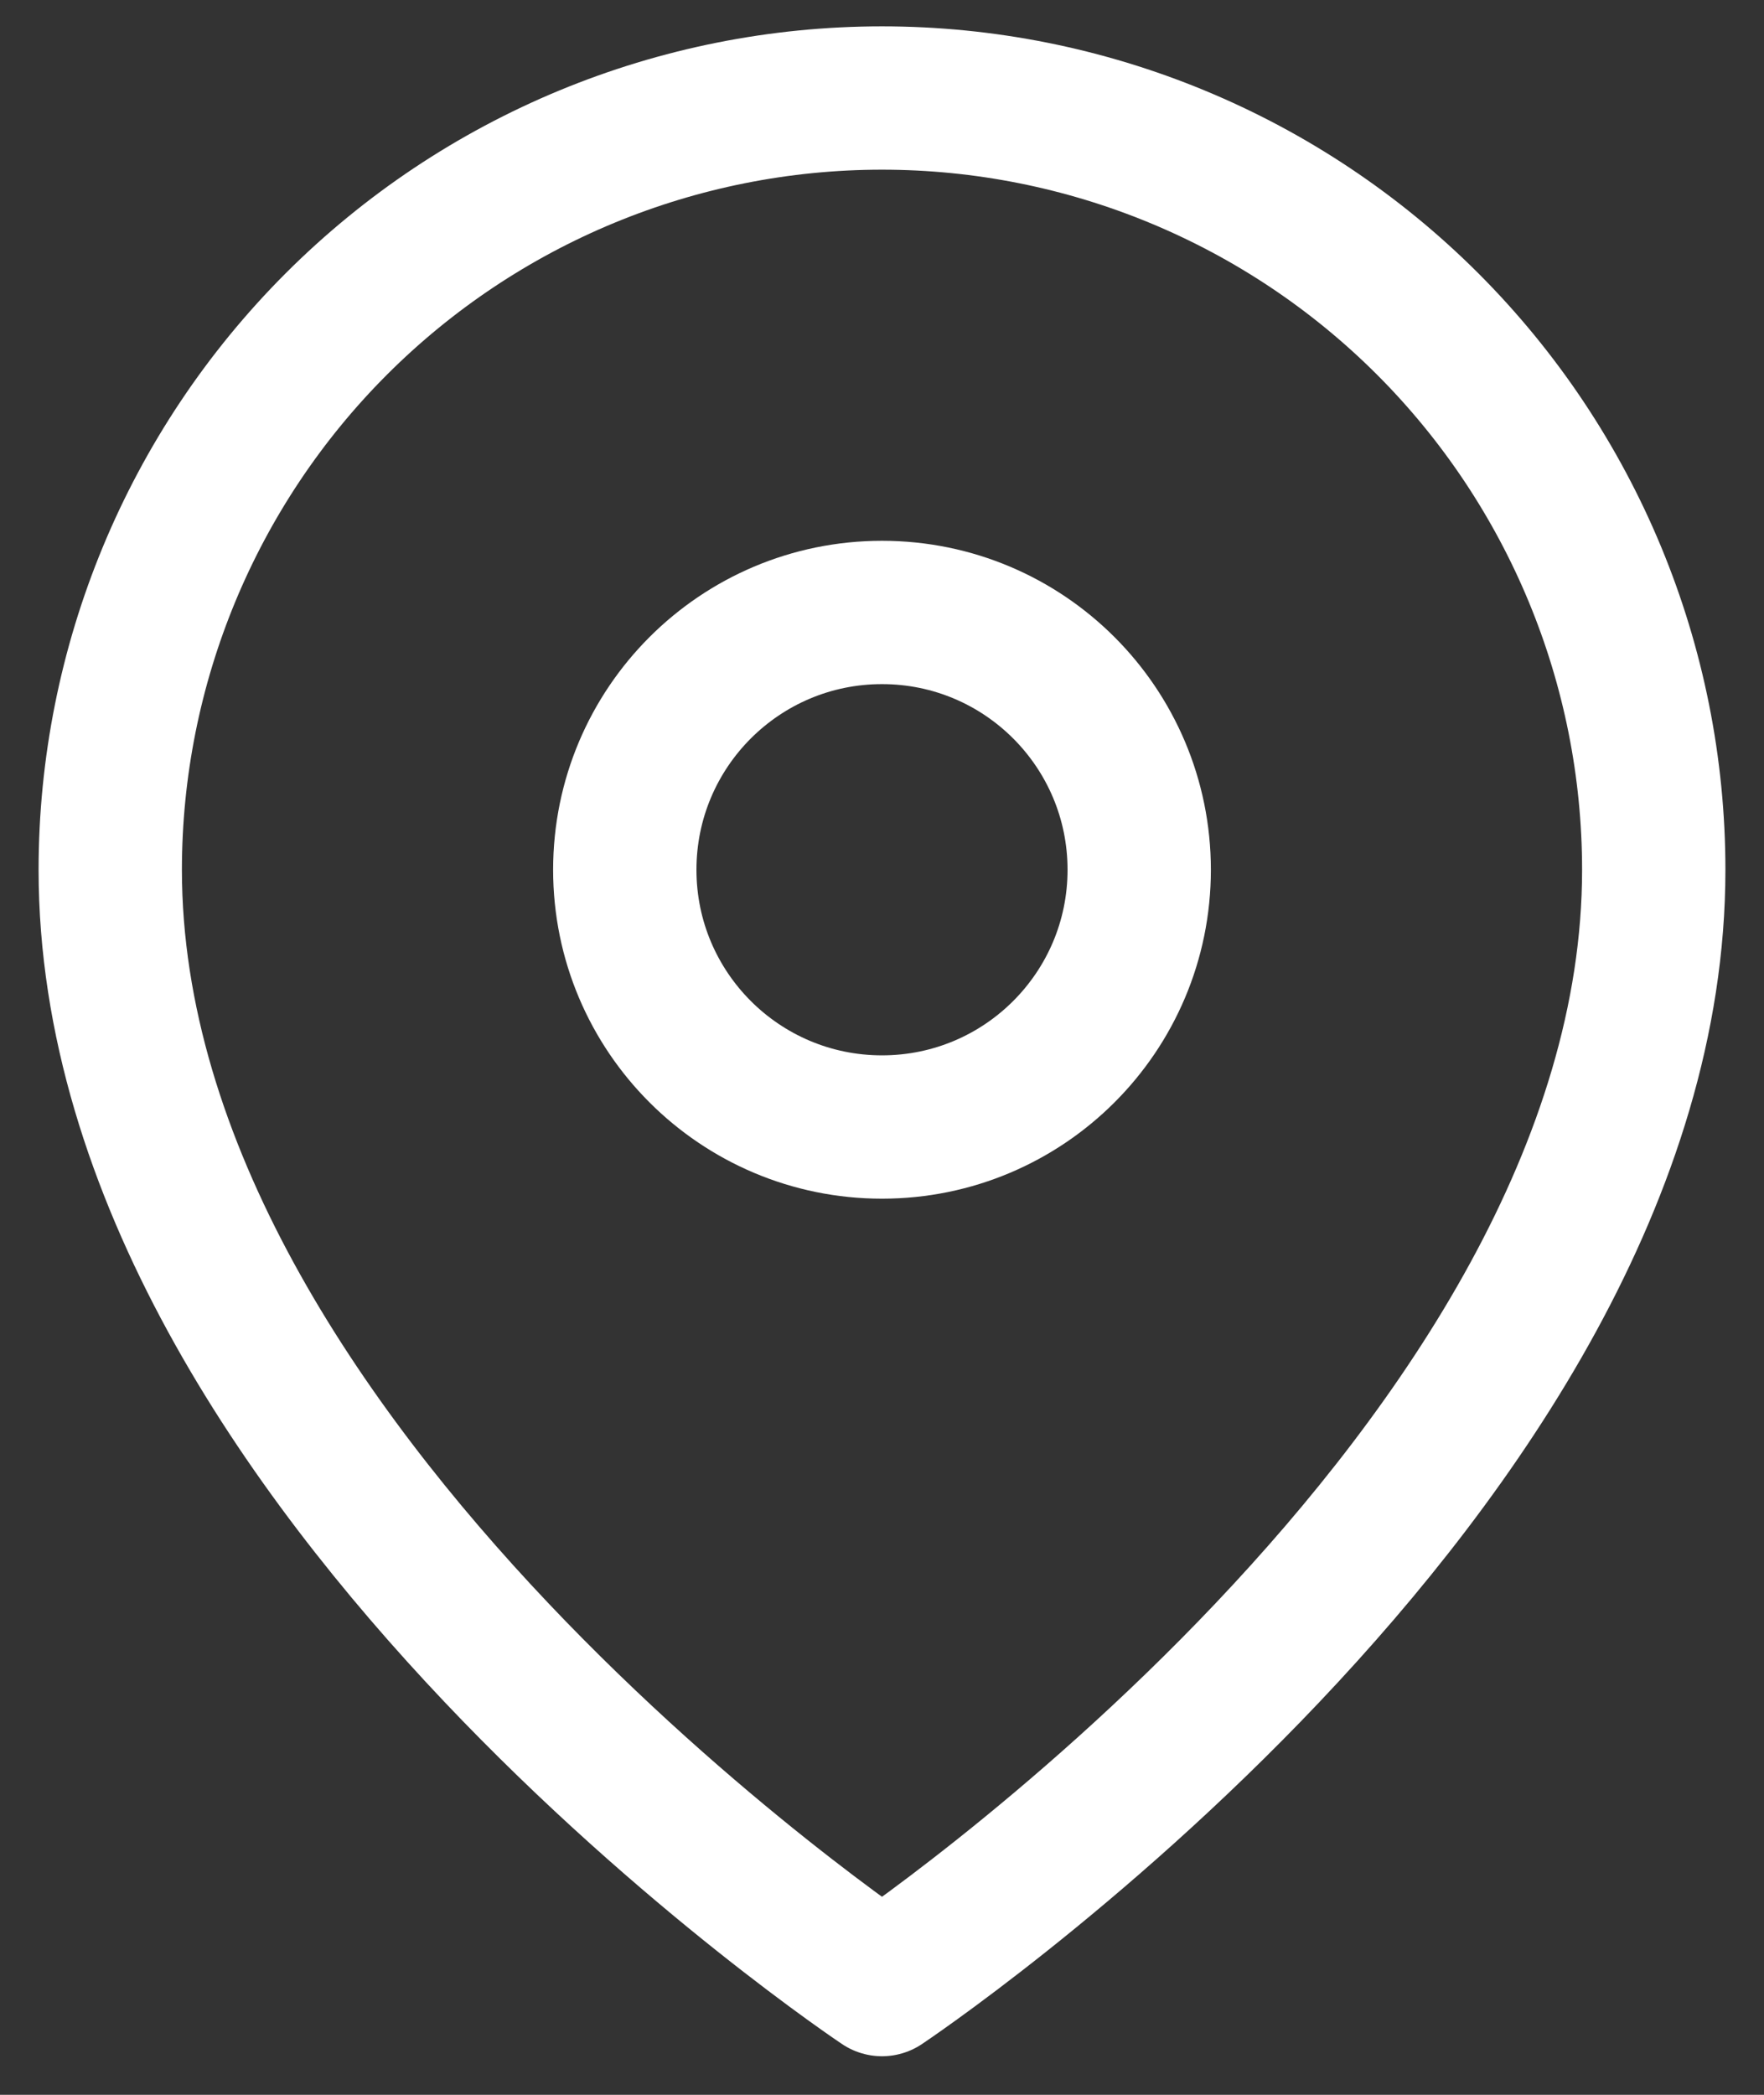 <svg width="16" height="19" viewBox="0 0 16 19" fill="none" xmlns="http://www.w3.org/2000/svg">
<rect x="0" y="0" width="16" height="19" fill="#333333" stroke="none"/>
<path d="M15 7.889C15 13.333 8 18 8 18C8 18 1 13.333 1 7.889C1 6.032 1.738 4.252 3.05 2.939C4.363 1.626 6.143 0.889 8 0.889C9.857 0.889 11.637 1.626 12.95 2.939C14.262 4.252 15 6.032 15 7.889Z" stroke="white" stroke-width="1.3" stroke-linecap="round" stroke-linejoin="round"/>
<path d="M8 10.222C9.289 10.222 10.333 9.177 10.333 7.889C10.333 6.6 9.289 5.555 8 5.555C6.711 5.555 5.667 6.6 5.667 7.889C5.667 9.177 6.711 10.222 8 10.222Z" stroke="white" stroke-width="1.3" stroke-linecap="round" stroke-linejoin="round"/>
</svg>
